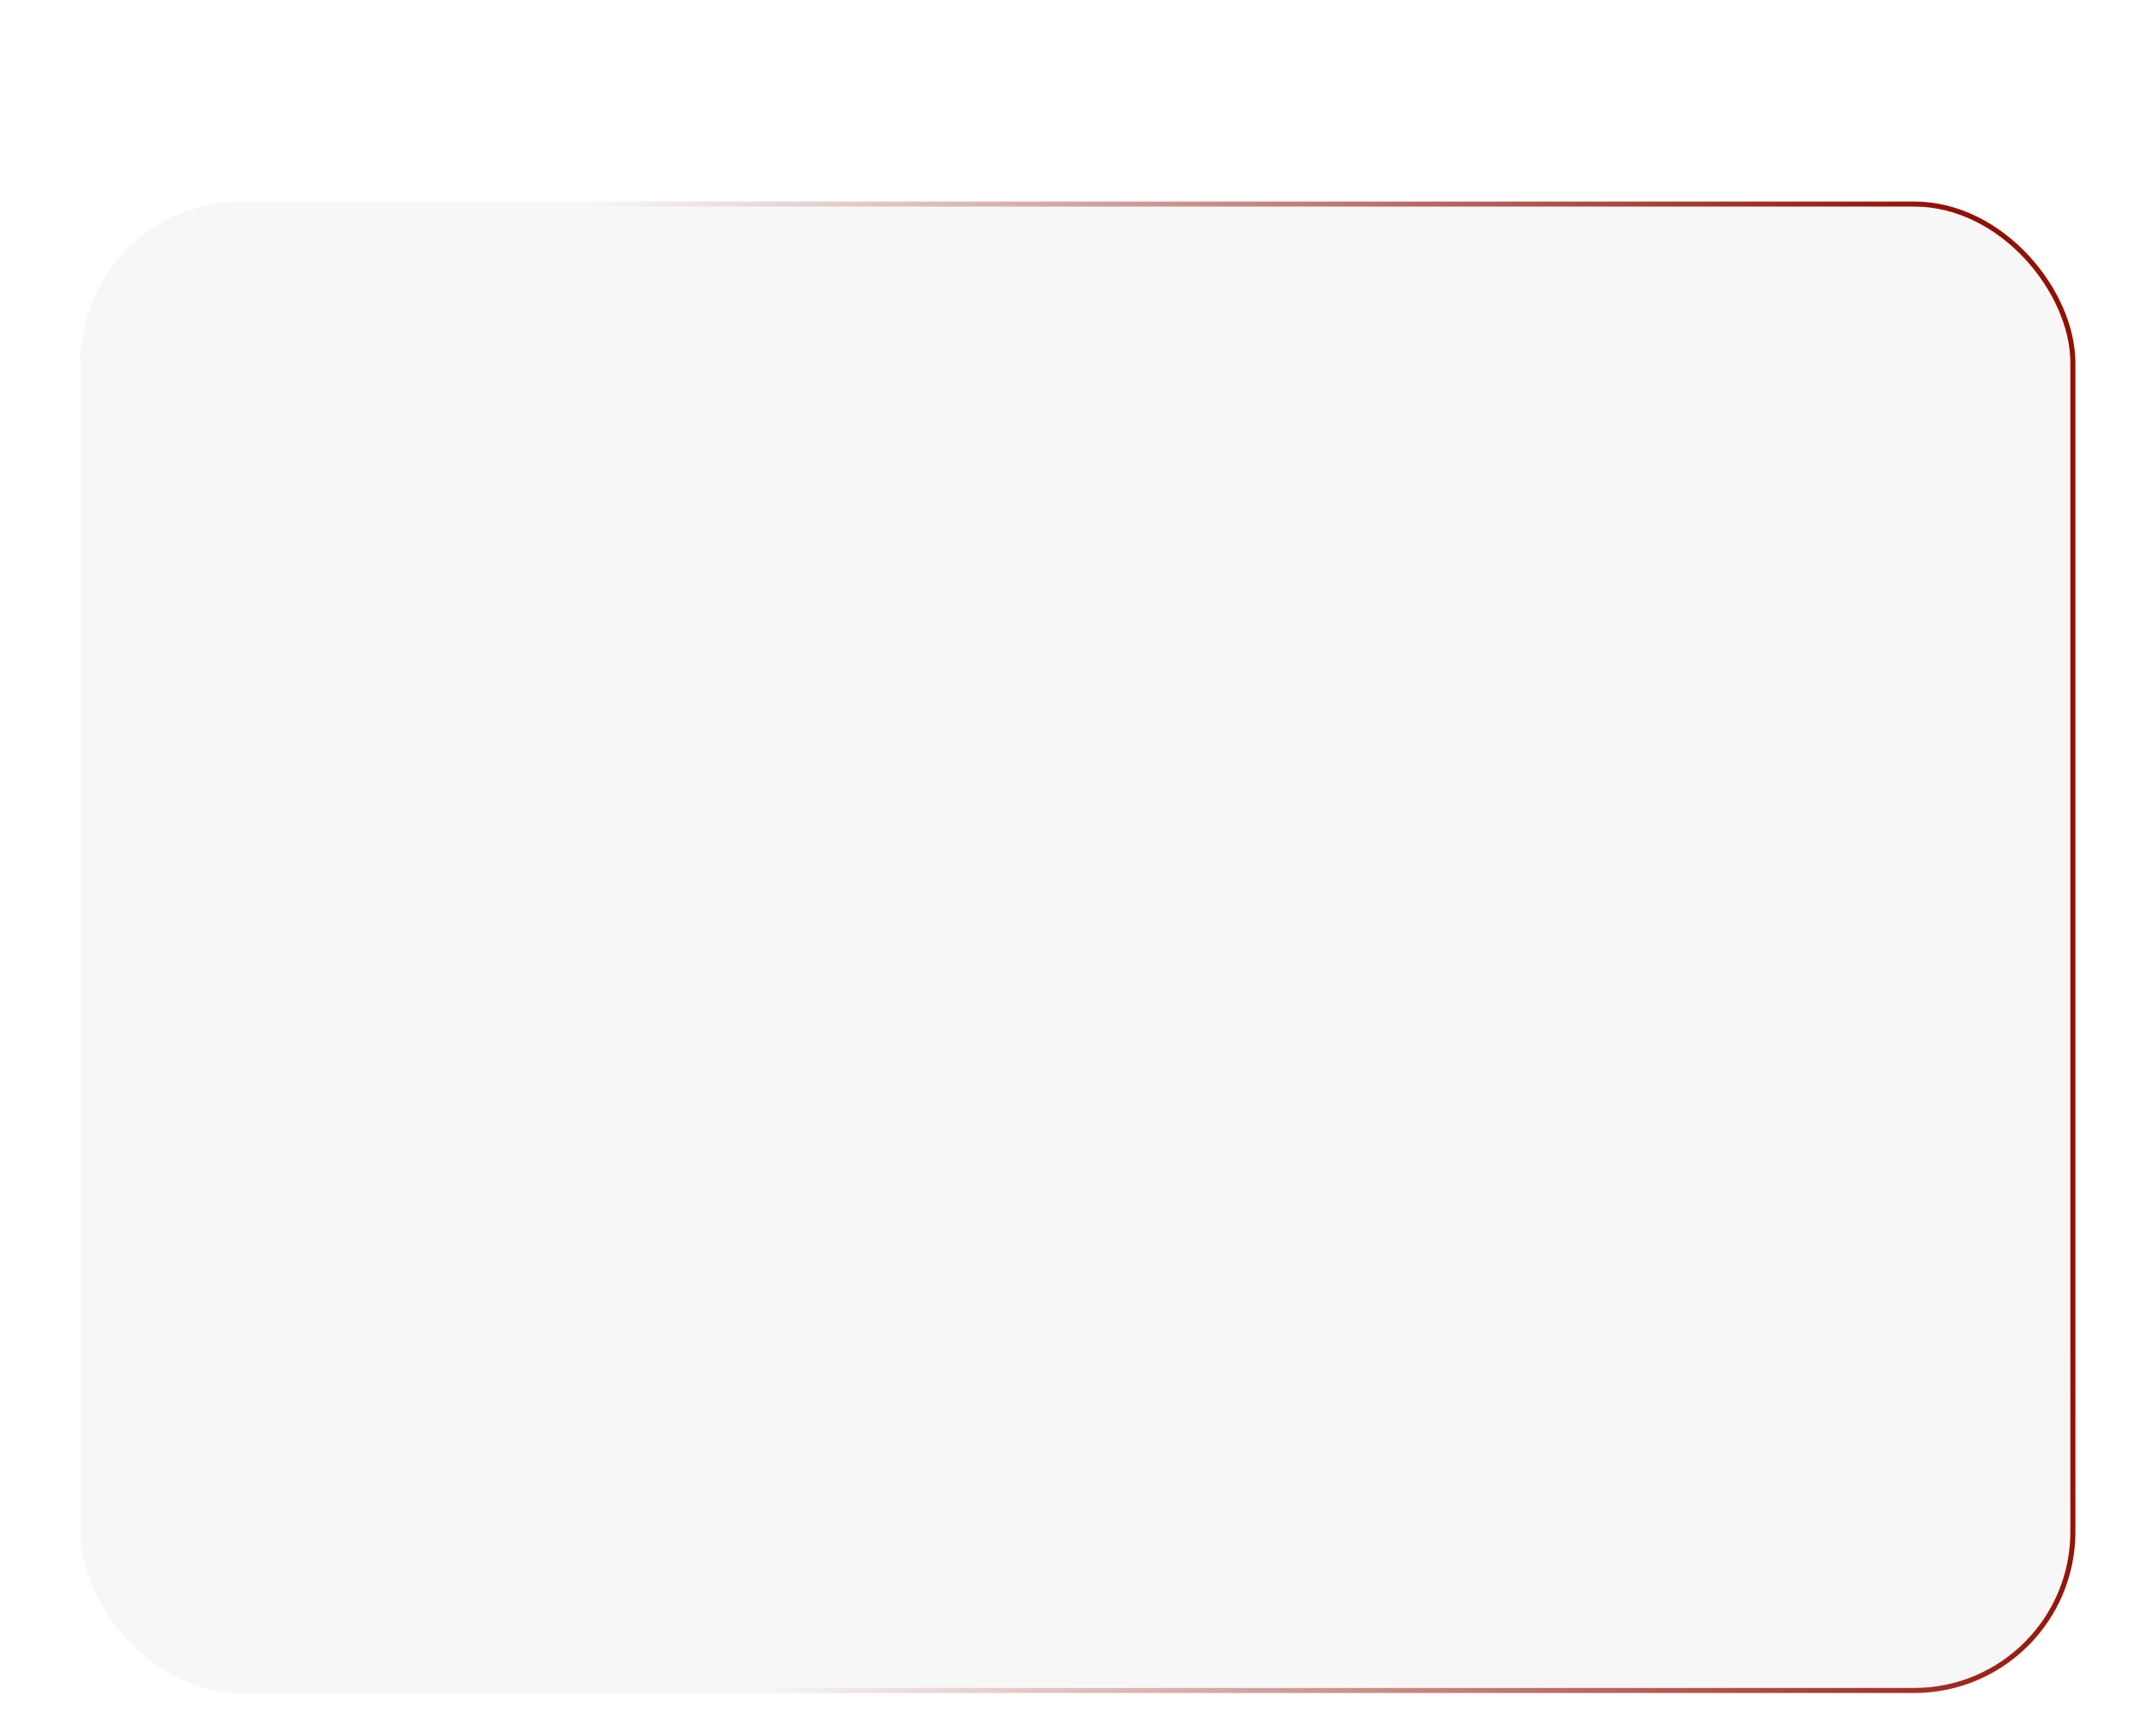 <?xml version="1.0" encoding="UTF-8"?> <svg xmlns="http://www.w3.org/2000/svg" width="214" height="172" viewBox="0 0 214 172" fill="none"><g filter="url(#filter0_dd_520_925)"><rect x="8" width="198" height="148" rx="16" fill="#F7F7F7"></rect><rect x="8.25" y="0.25" width="197.5" height="147.5" rx="15.75" stroke="url(#paint0_linear_520_925)" stroke-width="0.5"></rect></g><defs><filter id="filter0_dd_520_925" x="0" y="0" width="214" height="172" filterUnits="userSpaceOnUse" color-interpolation-filters="sRGB"><feFlood flood-opacity="0" result="BackgroundImageFix"></feFlood><feColorMatrix in="SourceAlpha" type="matrix" values="0 0 0 0 0 0 0 0 0 0 0 0 0 0 0 0 0 0 127 0" result="hardAlpha"></feColorMatrix><feMorphology radius="4" operator="erode" in="SourceAlpha" result="effect1_dropShadow_520_925"></feMorphology><feOffset dy="4"></feOffset><feGaussianBlur stdDeviation="2"></feGaussianBlur><feComposite in2="hardAlpha" operator="out"></feComposite><feColorMatrix type="matrix" values="0 0 0 0 0.047 0 0 0 0 0.047 0 0 0 0 0.051 0 0 0 0.05 0"></feColorMatrix><feBlend mode="normal" in2="BackgroundImageFix" result="effect1_dropShadow_520_925"></feBlend><feColorMatrix in="SourceAlpha" type="matrix" values="0 0 0 0 0 0 0 0 0 0 0 0 0 0 0 0 0 0 127 0" result="hardAlpha"></feColorMatrix><feMorphology radius="8" operator="erode" in="SourceAlpha" result="effect2_dropShadow_520_925"></feMorphology><feOffset dy="16"></feOffset><feGaussianBlur stdDeviation="8"></feGaussianBlur><feComposite in2="hardAlpha" operator="out"></feComposite><feColorMatrix type="matrix" values="0 0 0 0 0.047 0 0 0 0 0.047 0 0 0 0 0.051 0 0 0 0.1 0"></feColorMatrix><feBlend mode="normal" in2="effect1_dropShadow_520_925" result="effect2_dropShadow_520_925"></feBlend><feBlend mode="normal" in="SourceGraphic" in2="effect2_dropShadow_520_925" result="shape"></feBlend></filter><linearGradient id="paint0_linear_520_925" x1="200.667" y1="67" x2="67.591" y2="81.949" gradientUnits="userSpaceOnUse"><stop stop-color="#920F04"></stop><stop offset="1" stop-color="#F7F7F7"></stop></linearGradient></defs></svg> 